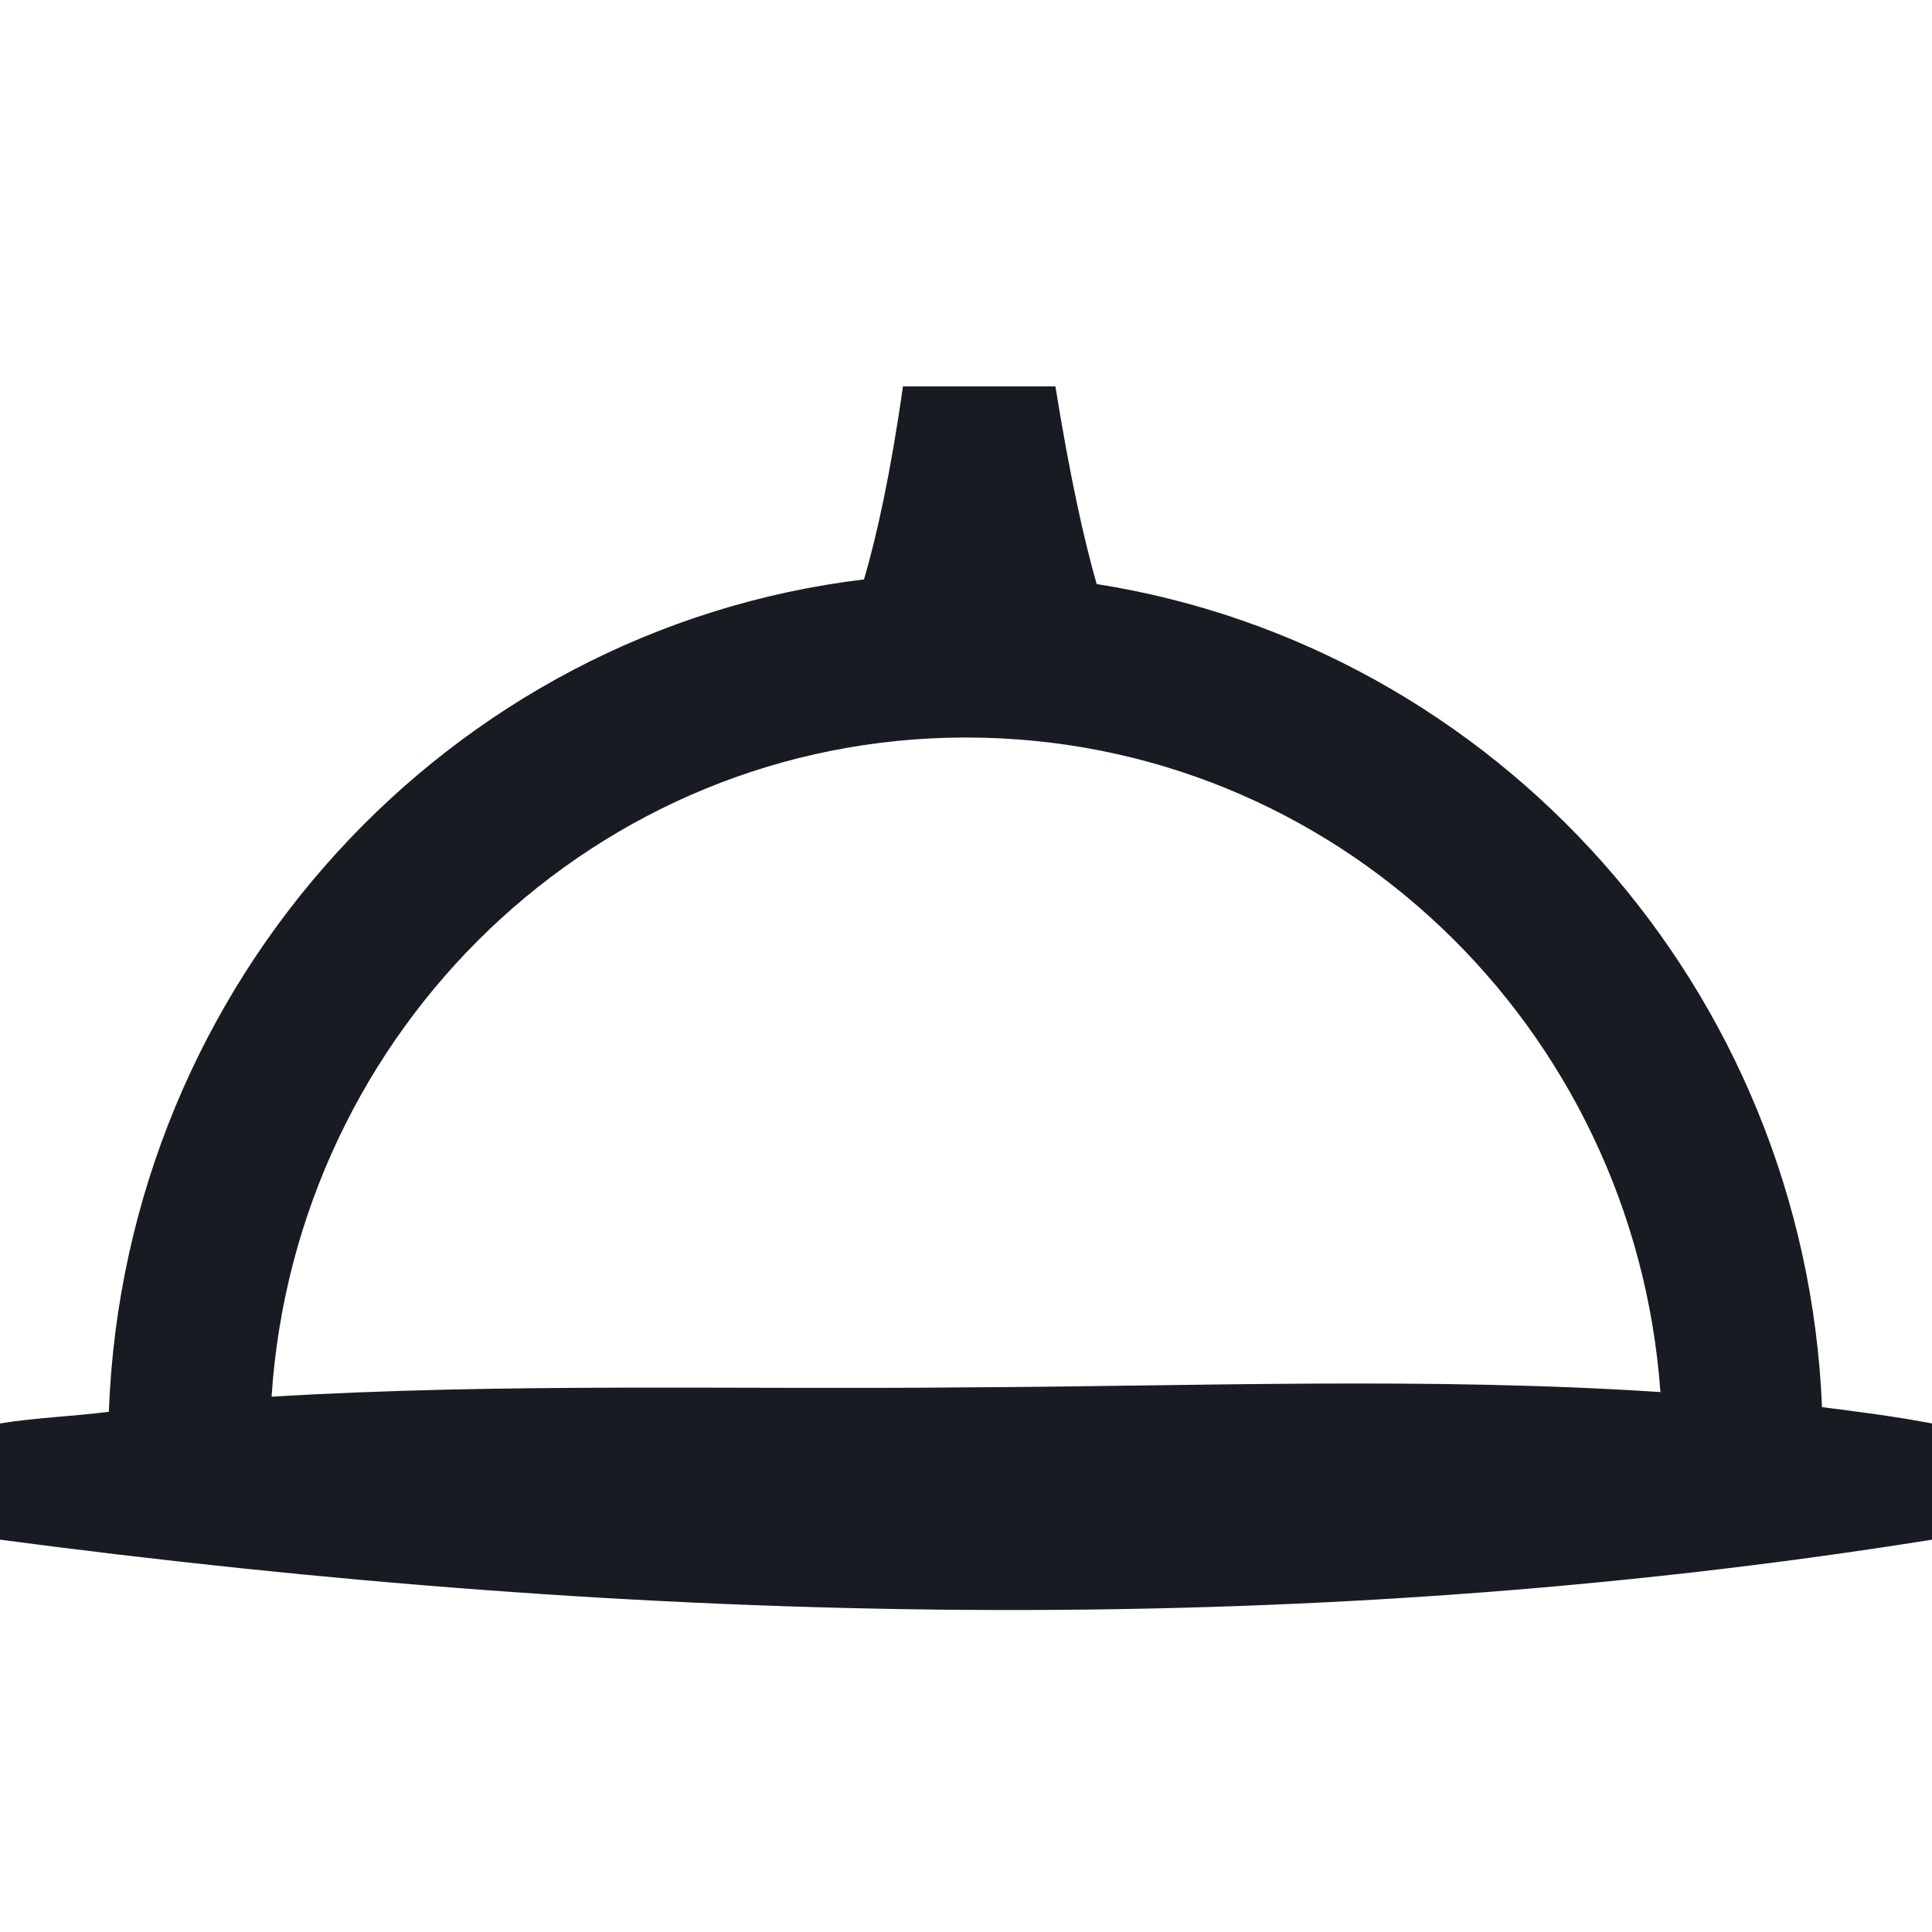 <svg width="30" height="30" viewBox="0 0 30 30" fill="none" xmlns="http://www.w3.org/2000/svg">
<path d="M28.292 21.85C28.025 15.351 23.221 10.044 17.029 9.069C16.833 8.383 16.619 7.427 16.388 6C16.388 6 14.021 6 14.021 6C13.826 7.372 13.612 8.329 13.416 8.997C6.975 9.773 1.94 15.225 1.69 21.922C1.121 21.995 0.552 22.013 0 22.103V23.908C9.964 25.226 20.053 25.497 30 23.908V22.103C29.431 21.995 28.861 21.922 28.292 21.85ZM15 21.543C11.406 21.579 7.811 21.471 4.217 21.688C4.591 15.983 9.27 11.452 15 11.452C20.73 11.452 25.374 15.947 25.783 21.616C22.206 21.381 18.612 21.525 15 21.543Z" fill="#181C22"/>
</svg>
